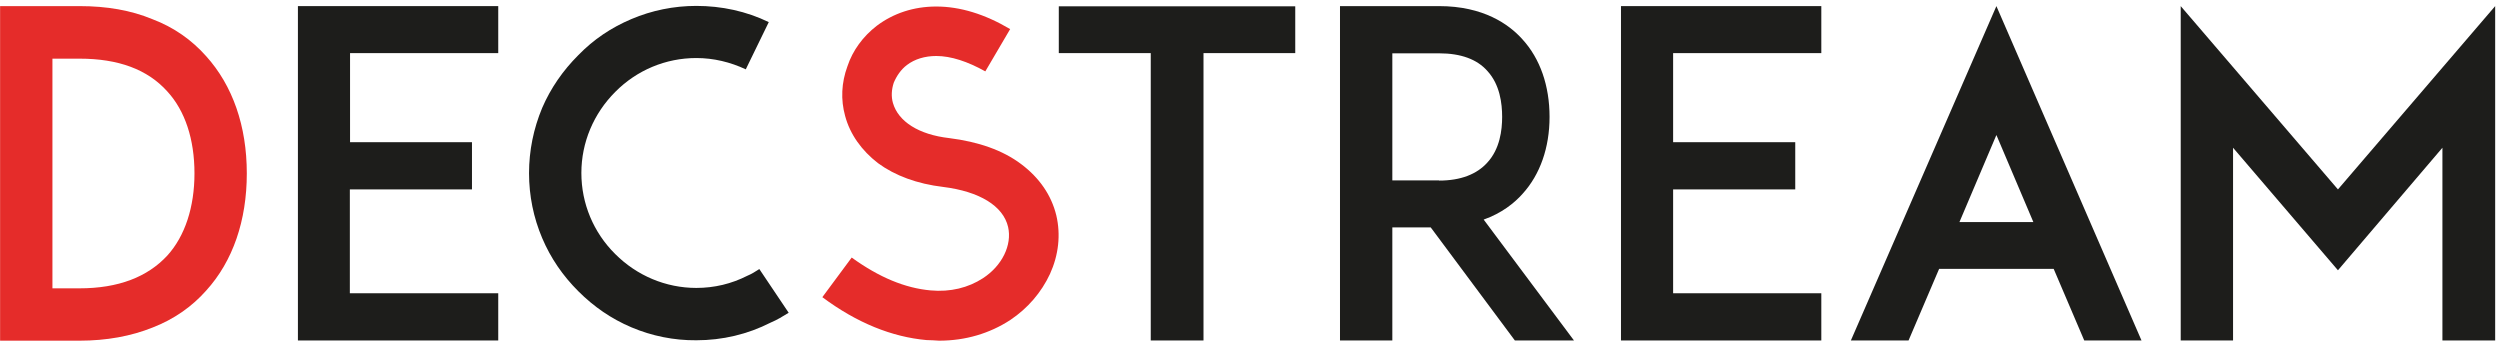 <svg width="270" height="37" viewBox="0 0 270 37" fill="none" xmlns="http://www.w3.org/2000/svg">
<path d="M26.655 18.727C26.655 23.825 25.148 28.214 22.266 31.384C20.714 33.136 18.764 34.488 16.48 35.374C14.153 36.306 11.515 36.793 8.589 36.793H1.916H0.01V0.66H5.663H8.589C11.515 0.66 14.131 1.103 16.48 2.079C18.764 2.943 20.714 4.318 22.266 6.069C25.126 9.239 26.655 13.606 26.655 18.727ZM21.003 18.727C21.003 15.025 19.983 11.966 18.076 9.882C15.926 7.488 12.778 6.335 8.589 6.335H5.663V31.14H8.589C12.778 31.14 15.926 29.921 18.076 27.594C19.983 25.488 21.003 22.362 21.003 18.727Z" fill="#E52C2A"/>
<path d="M37.783 15.357H50.973V20.456H37.783V31.672H53.81V36.771H37.761H32.175V0.66H37.761H53.81V5.737H37.805V15.357H37.783Z" fill="#1D1D1B"/>
<path d="M68.197 35.352C66.002 34.421 64.118 33.113 62.456 31.451C60.793 29.788 59.485 27.904 58.554 25.709C57.623 23.515 57.136 21.143 57.136 18.704C57.136 16.266 57.623 13.894 58.554 11.655C59.485 9.505 60.793 7.621 62.456 5.958C64.118 4.251 66.002 2.988 68.197 2.057C70.392 1.126 72.763 0.638 75.202 0.638C77.929 0.638 80.611 1.214 83.027 2.389L80.544 7.488C78.882 6.712 77.086 6.268 75.202 6.268C71.899 6.268 68.773 7.576 66.446 9.926C64.118 12.254 62.788 15.379 62.788 18.682C62.788 21.985 64.096 25.111 66.446 27.438C68.773 29.766 71.899 31.096 75.202 31.096C77.153 31.096 78.993 30.653 80.7 29.788C81.187 29.589 81.63 29.3 82.007 29.057L85.177 33.778C84.534 34.177 83.914 34.554 83.227 34.842C80.744 36.106 78.017 36.749 75.202 36.749C72.786 36.771 70.392 36.283 68.197 35.352Z" fill="#1D1D1B"/>
<path d="M100.052 36.727C96.35 36.394 92.559 34.887 88.813 32.094L91.983 27.815C94.953 29.965 97.769 31.118 100.495 31.362C102.645 31.562 104.574 31.074 106.148 30.054C108.232 28.702 109.318 26.463 108.874 24.512C108.342 22.229 105.771 20.677 101.869 20.19C99.054 19.857 96.66 18.971 94.82 17.618C93.069 16.266 91.805 14.515 91.273 12.52C90.786 10.768 90.874 8.929 91.517 7.177C92.094 5.426 93.224 3.919 94.687 2.788C96.483 1.436 98.677 0.704 101.116 0.704C103.687 0.704 106.369 1.525 109.096 3.143L106.414 7.709C104.507 6.645 102.712 6.047 101.116 6.047C99.897 6.047 98.788 6.379 97.946 7.022C97.303 7.51 96.837 8.197 96.527 8.929C96.283 9.66 96.239 10.436 96.438 11.123C97.015 13.118 99.209 14.537 102.512 14.914C105.682 15.313 108.298 16.222 110.293 17.729C112.244 19.192 113.552 21.076 114.084 23.271C114.571 25.355 114.328 27.549 113.397 29.589C112.466 31.584 111.002 33.291 109.118 34.554C106.879 36.017 104.264 36.793 101.426 36.793C100.983 36.771 100.495 36.727 100.052 36.727Z" fill="#E52C2A"/>
<path d="M139.909 5.736H129.978V36.771H124.281V5.736H114.35V0.682H139.887V5.736H139.909Z" fill="#1D1D1B"/>
<path d="M169.99 36.771H163.606L154.517 24.557H150.372V36.771H144.719V0.66H149.485H155.426C160.192 0.66 162.963 2.611 164.426 4.251C166.333 6.335 167.352 9.261 167.352 12.631C167.352 15.934 166.333 18.86 164.426 20.943C163.562 21.919 162.187 23.027 160.236 23.714L169.99 36.771ZM155.426 19.503C157.754 19.503 159.505 18.815 160.636 17.552C161.988 16.089 162.232 14.049 162.232 12.631C162.232 11.168 161.988 9.128 160.636 7.665C159.527 6.402 157.776 5.759 155.426 5.759H150.372V19.48H155.426V19.503Z" fill="#1D1D1B"/>
<path d="M180.697 15.357H193.887V20.456H180.697V31.672H196.702V36.771H180.653H175.066V0.66H180.653H196.702V5.737H180.697V15.357Z" fill="#1D1D1B"/>
<path d="M231.283 36.771H225.099L221.796 29.035H209.426L206.123 36.771H199.894L215.611 0.66L231.283 36.771ZM219.601 23.98L215.611 14.581L211.621 23.98H219.601Z" fill="#1D1D1B"/>
<path d="M263.781 36.771V15.956L252.498 29.19L241.17 15.956V36.771H235.517V0.66L252.498 20.456L269.478 0.66V36.771H263.781Z" fill="#1D1D1B"/>
</svg>
